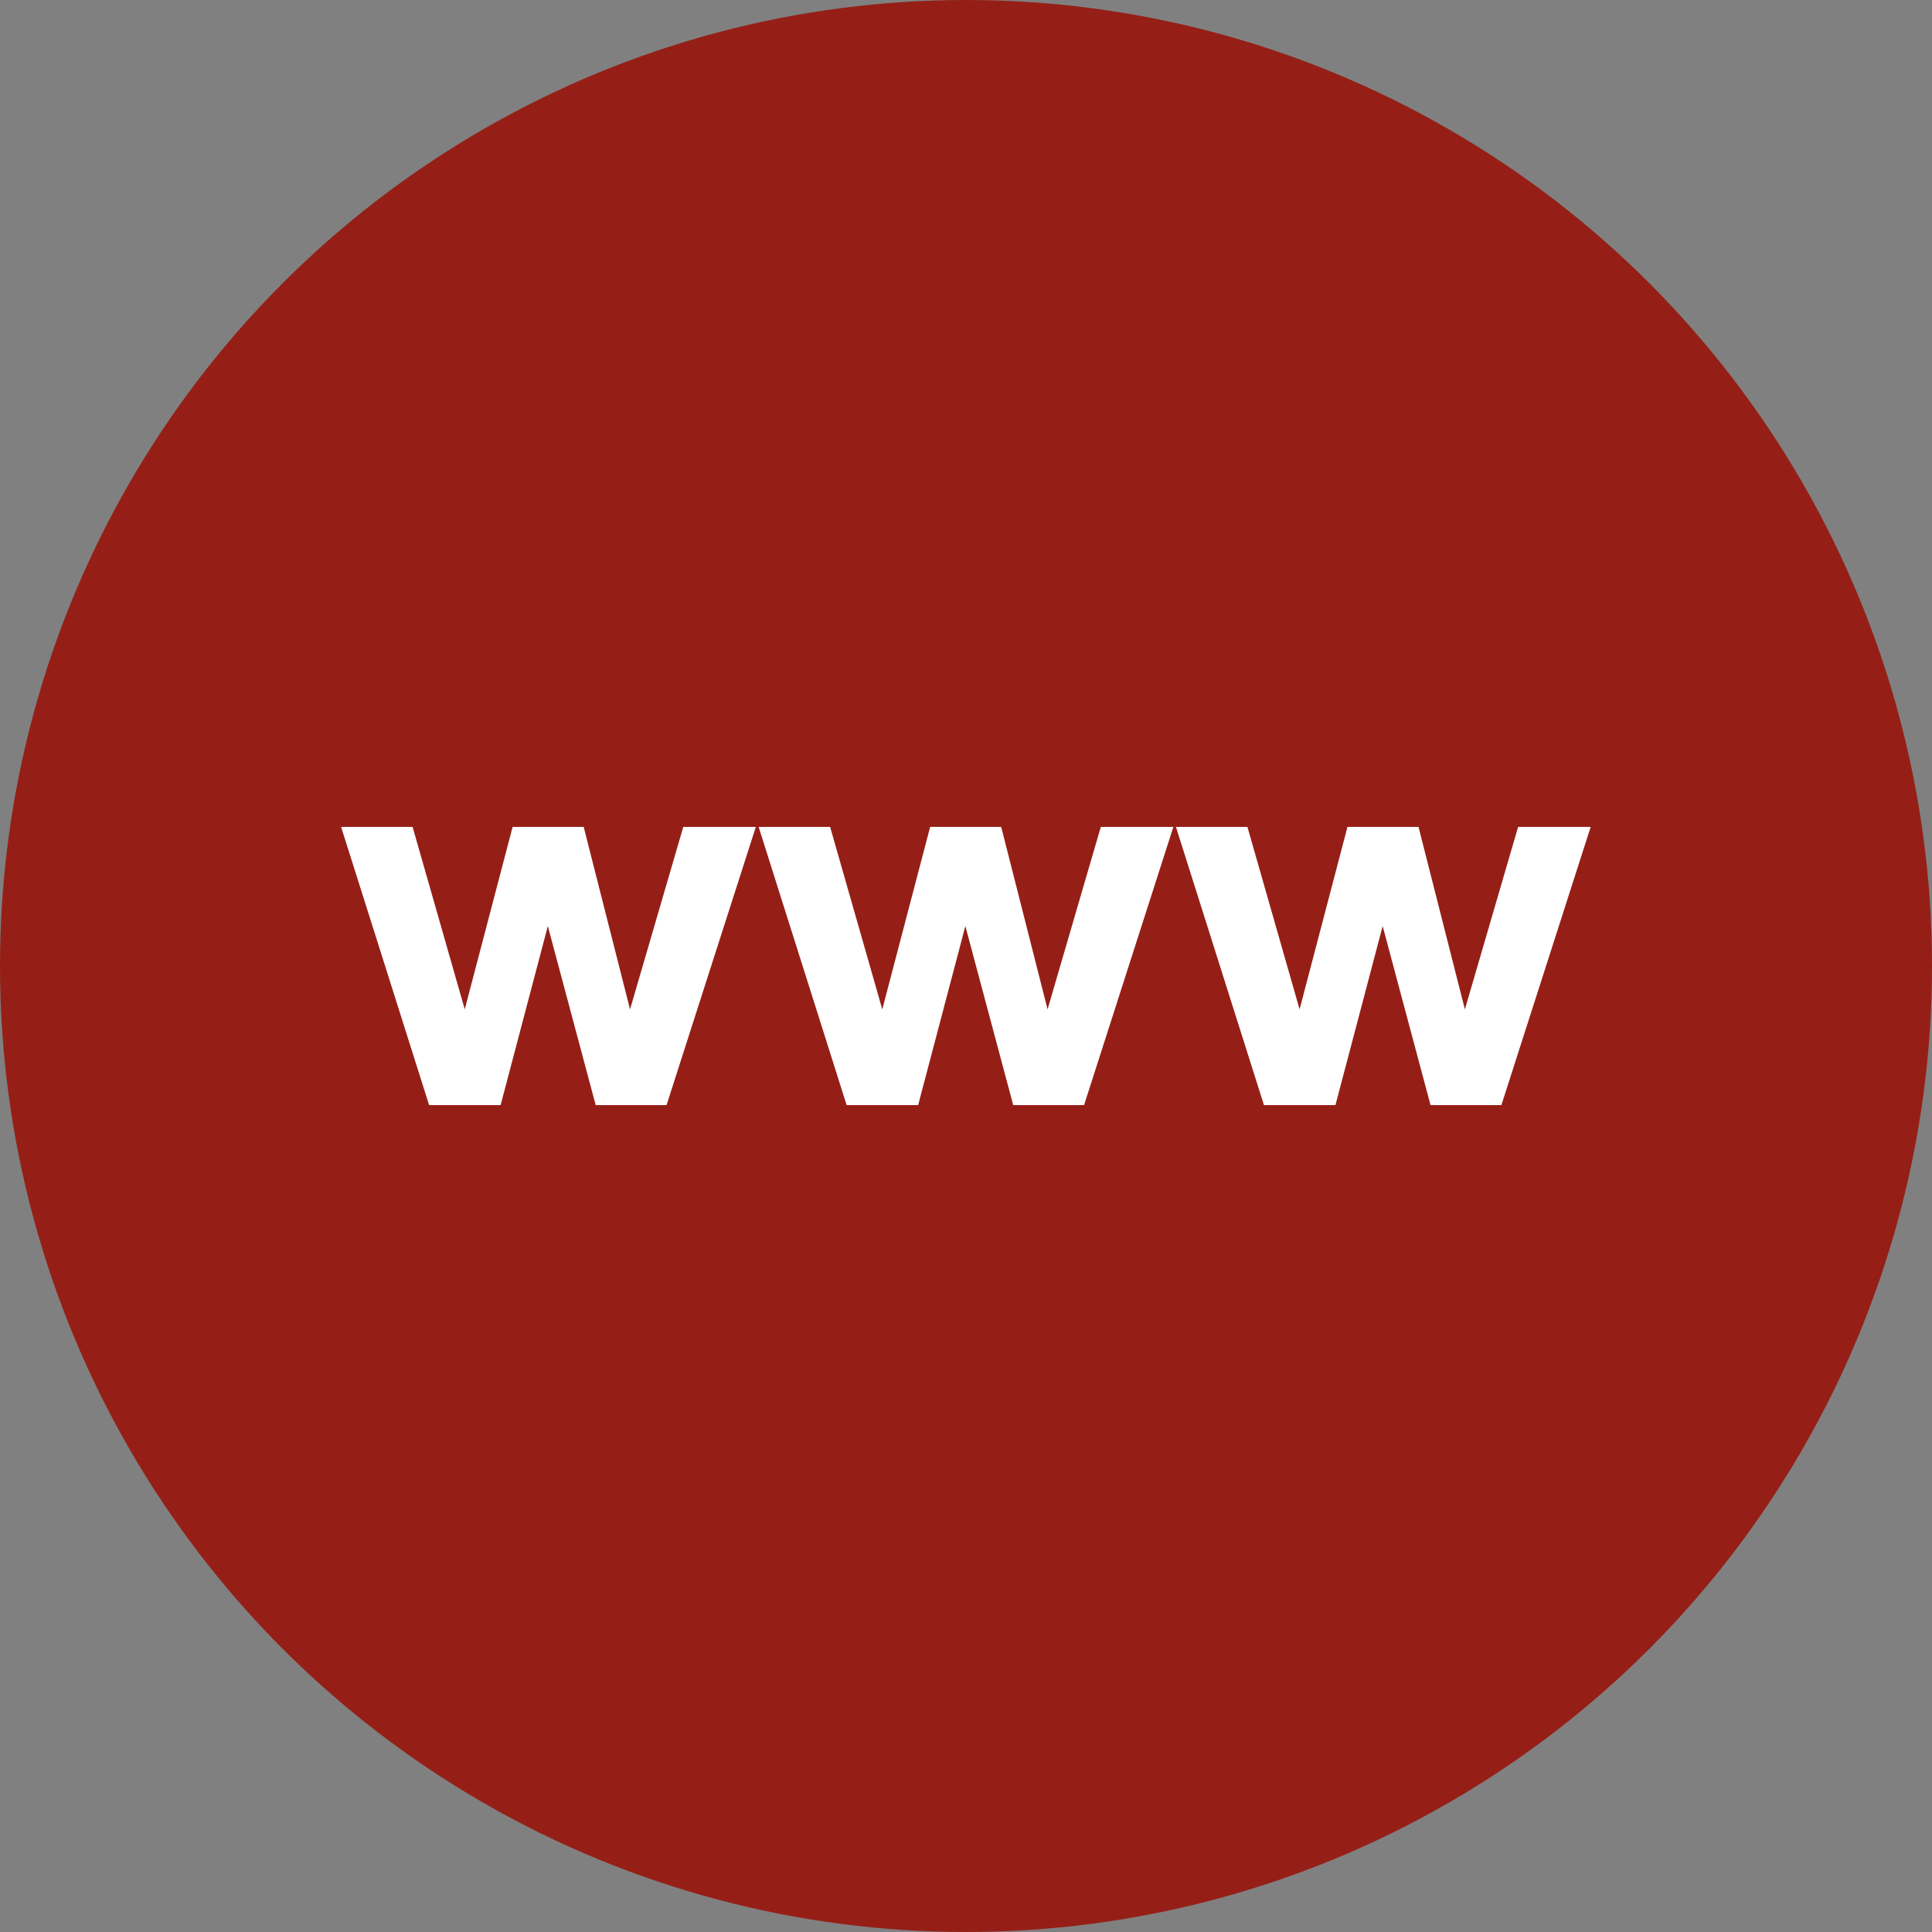 <?xml version="1.0" encoding="UTF-8"?><svg id="Layer_1" xmlns="http://www.w3.org/2000/svg" viewBox="0 0 90 90"><rect x="0" y="0" width="90" height="90" fill="#808080" stroke="none"/><defs><style>.cls-1{fill:#fff;}.cls-2{fill:#951f17;}</style></defs><circle class="cls-2" cx="45" cy="45" r="45"/><path class="cls-1" d="M19.99,51.48l-4.1-12.96h3.33l2.43,8.5,2.23-8.5h3.31l2.16,8.5,2.48-8.5h3.38l-4.16,12.96h-3.3l-2.23-8.34-2.2,8.34h-3.33Z"/><path class="cls-1" d="M39.44,51.48l-4.1-12.96h3.33l2.43,8.5,2.23-8.5h3.31l2.16,8.5,2.48-8.5h3.38l-4.16,12.96h-3.3l-2.23-8.34-2.2,8.34h-3.33Z"/><path class="cls-1" d="M58.88,51.48l-4.1-12.96h3.33l2.43,8.5,2.23-8.5h3.31l2.16,8.5,2.48-8.5h3.38l-4.16,12.96h-3.3l-2.23-8.34-2.2,8.34h-3.33Z"/></svg>